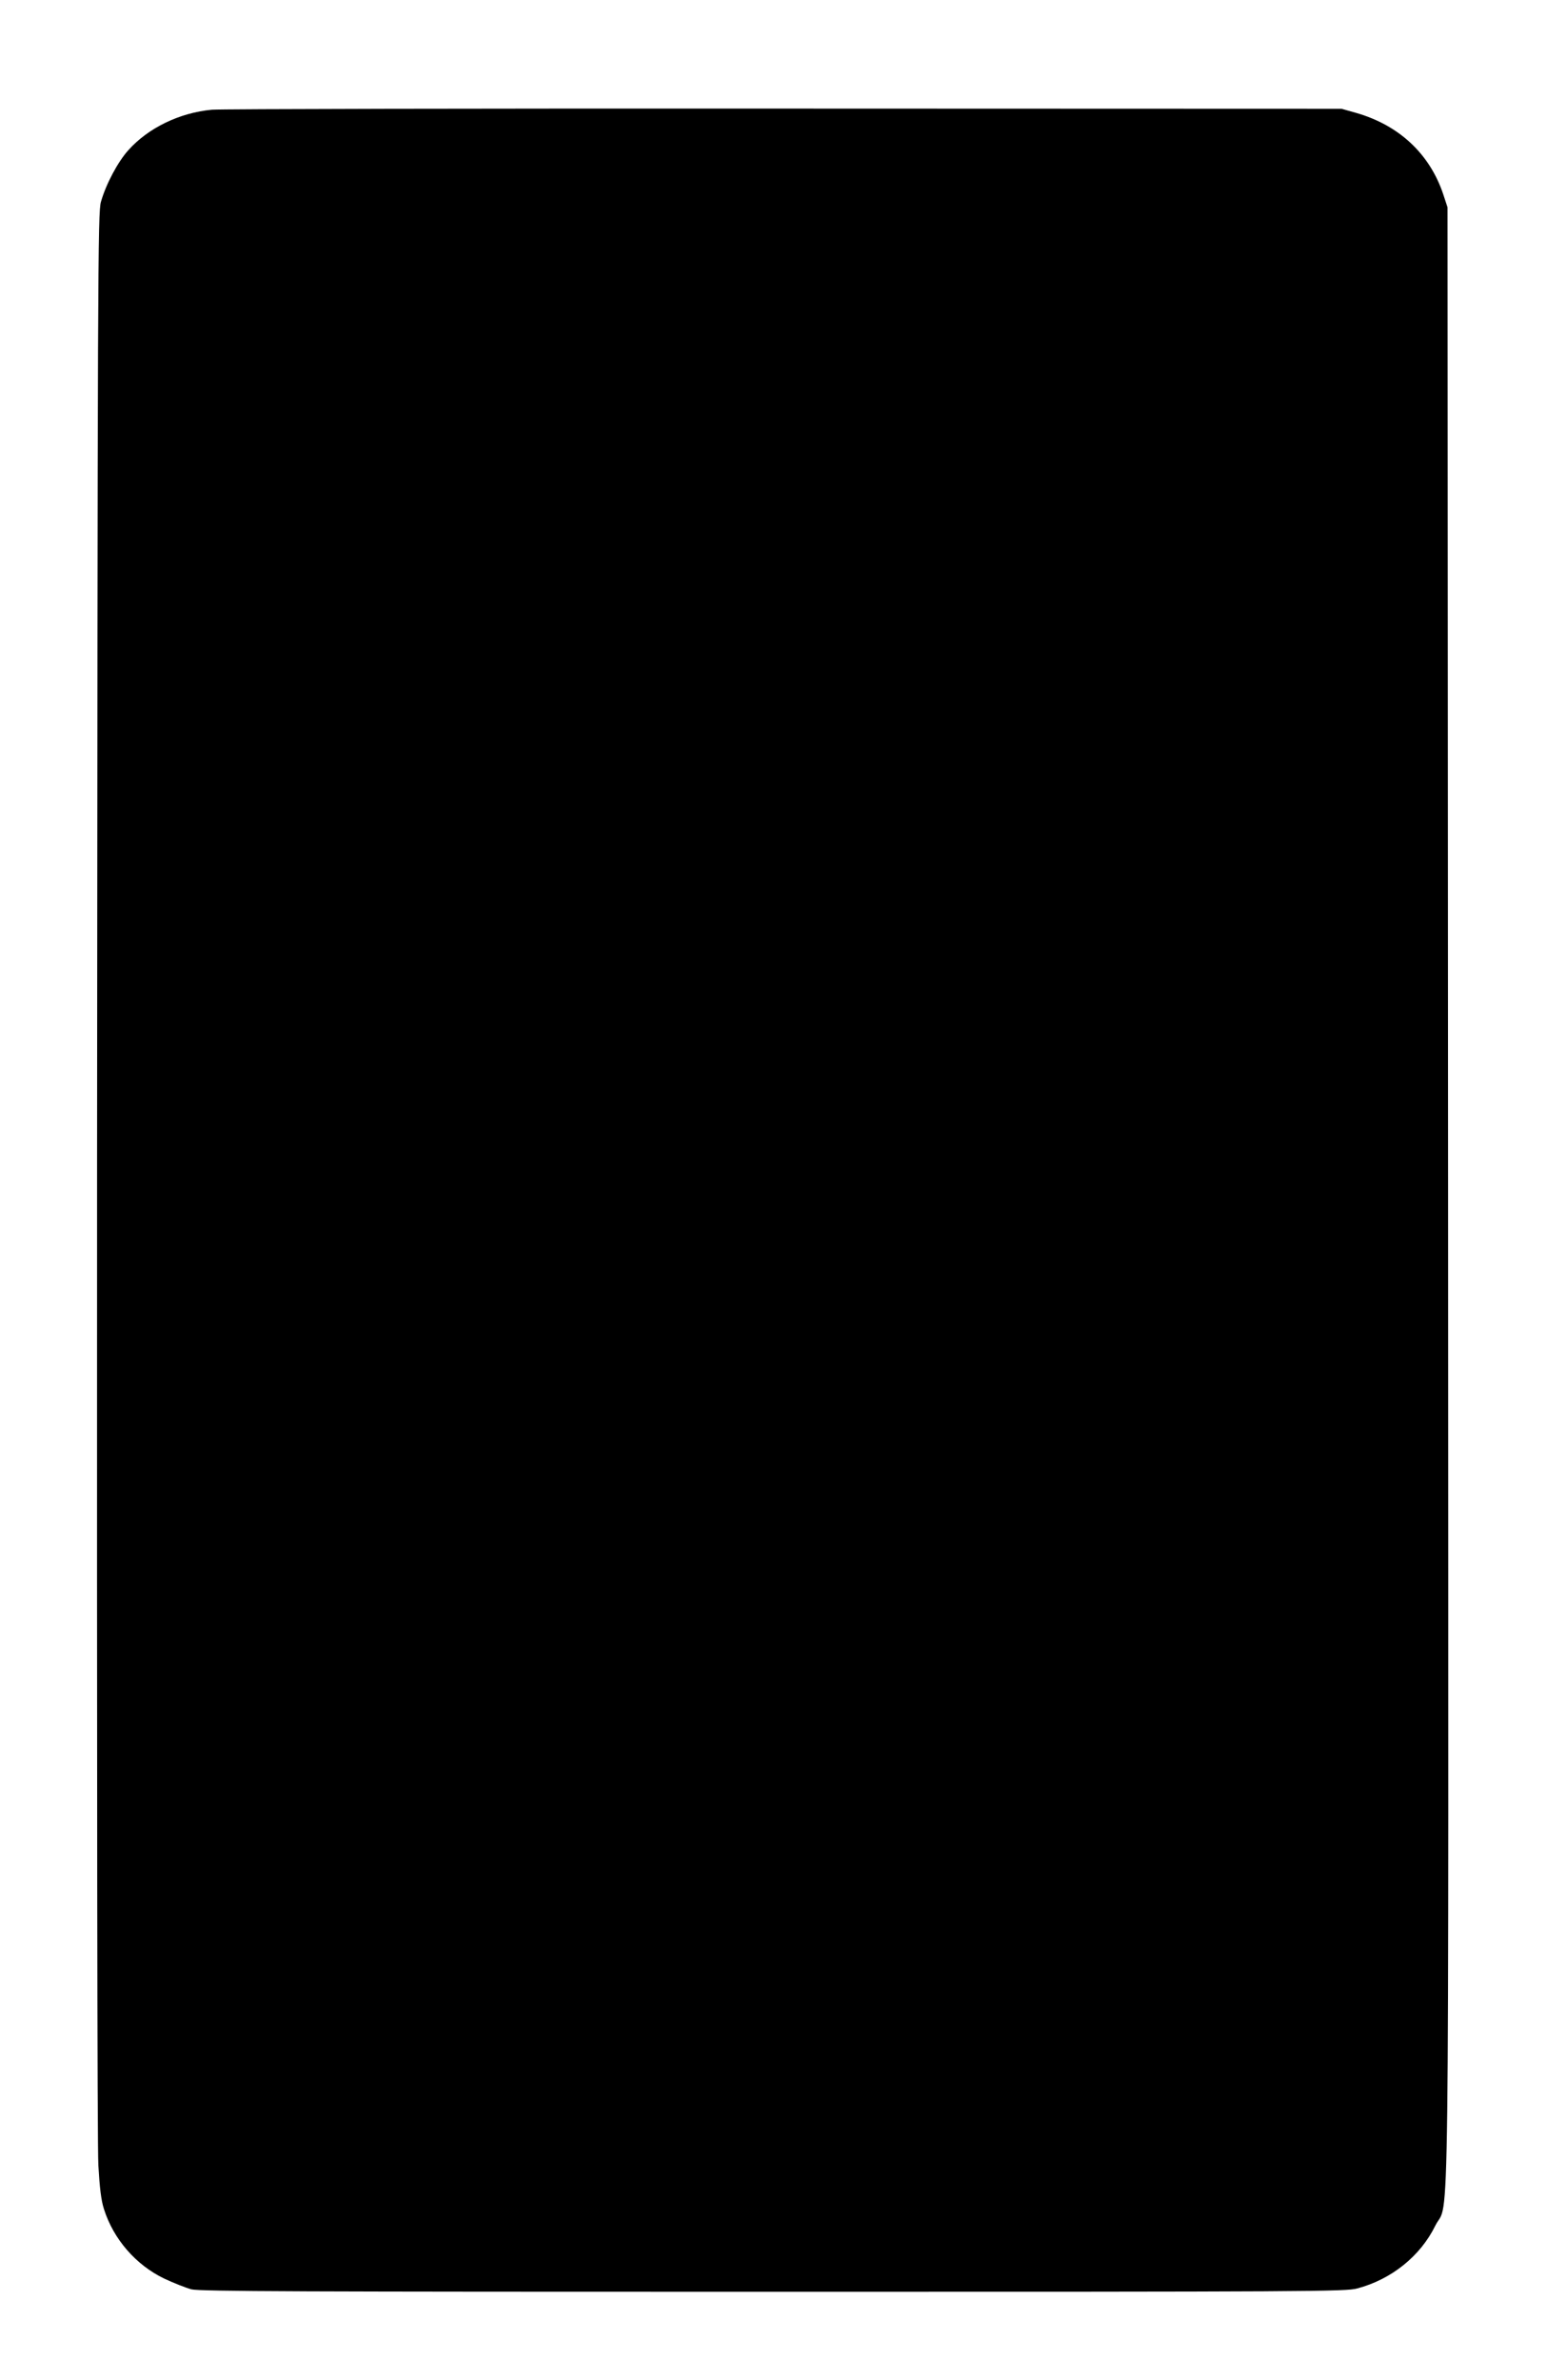 <?xml version="1.0" standalone="no"?>
<!DOCTYPE svg PUBLIC "-//W3C//DTD SVG 20010904//EN"
 "http://www.w3.org/TR/2001/REC-SVG-20010904/DTD/svg10.dtd">
<svg version="1.0" xmlns="http://www.w3.org/2000/svg"
 width="832pt" height="1280pt" viewBox="0 0 832 1280"
 preserveAspectRatio="xMidYMid meet">
<g transform="translate(0,1280) scale(0.1,-0.1)"
fill="#000000" stroke="none">
<path d="M1140 12210 c-174 -16 -343 -98 -450 -218 -56 -62 -120 -182 -147
-277 -17 -57 -18 -329 -21 -5225 -1 -3197 1 -5230 7 -5335 7 -121 15 -189 30
-235 51 -162 172 -301 324 -374 51 -24 117 -50 147 -58 45 -11 586 -13 3130
-13 2904 0 3079 1 3140 18 184 49 339 174 419 337 78 158 71 -355 69 5555 l-3
5300 -23 70 c-73 218 -238 372 -469 438 l-78 22 -2995 1 c-1647 1 -3033 -2
-3080 -6z"/>
</g>
</svg>
